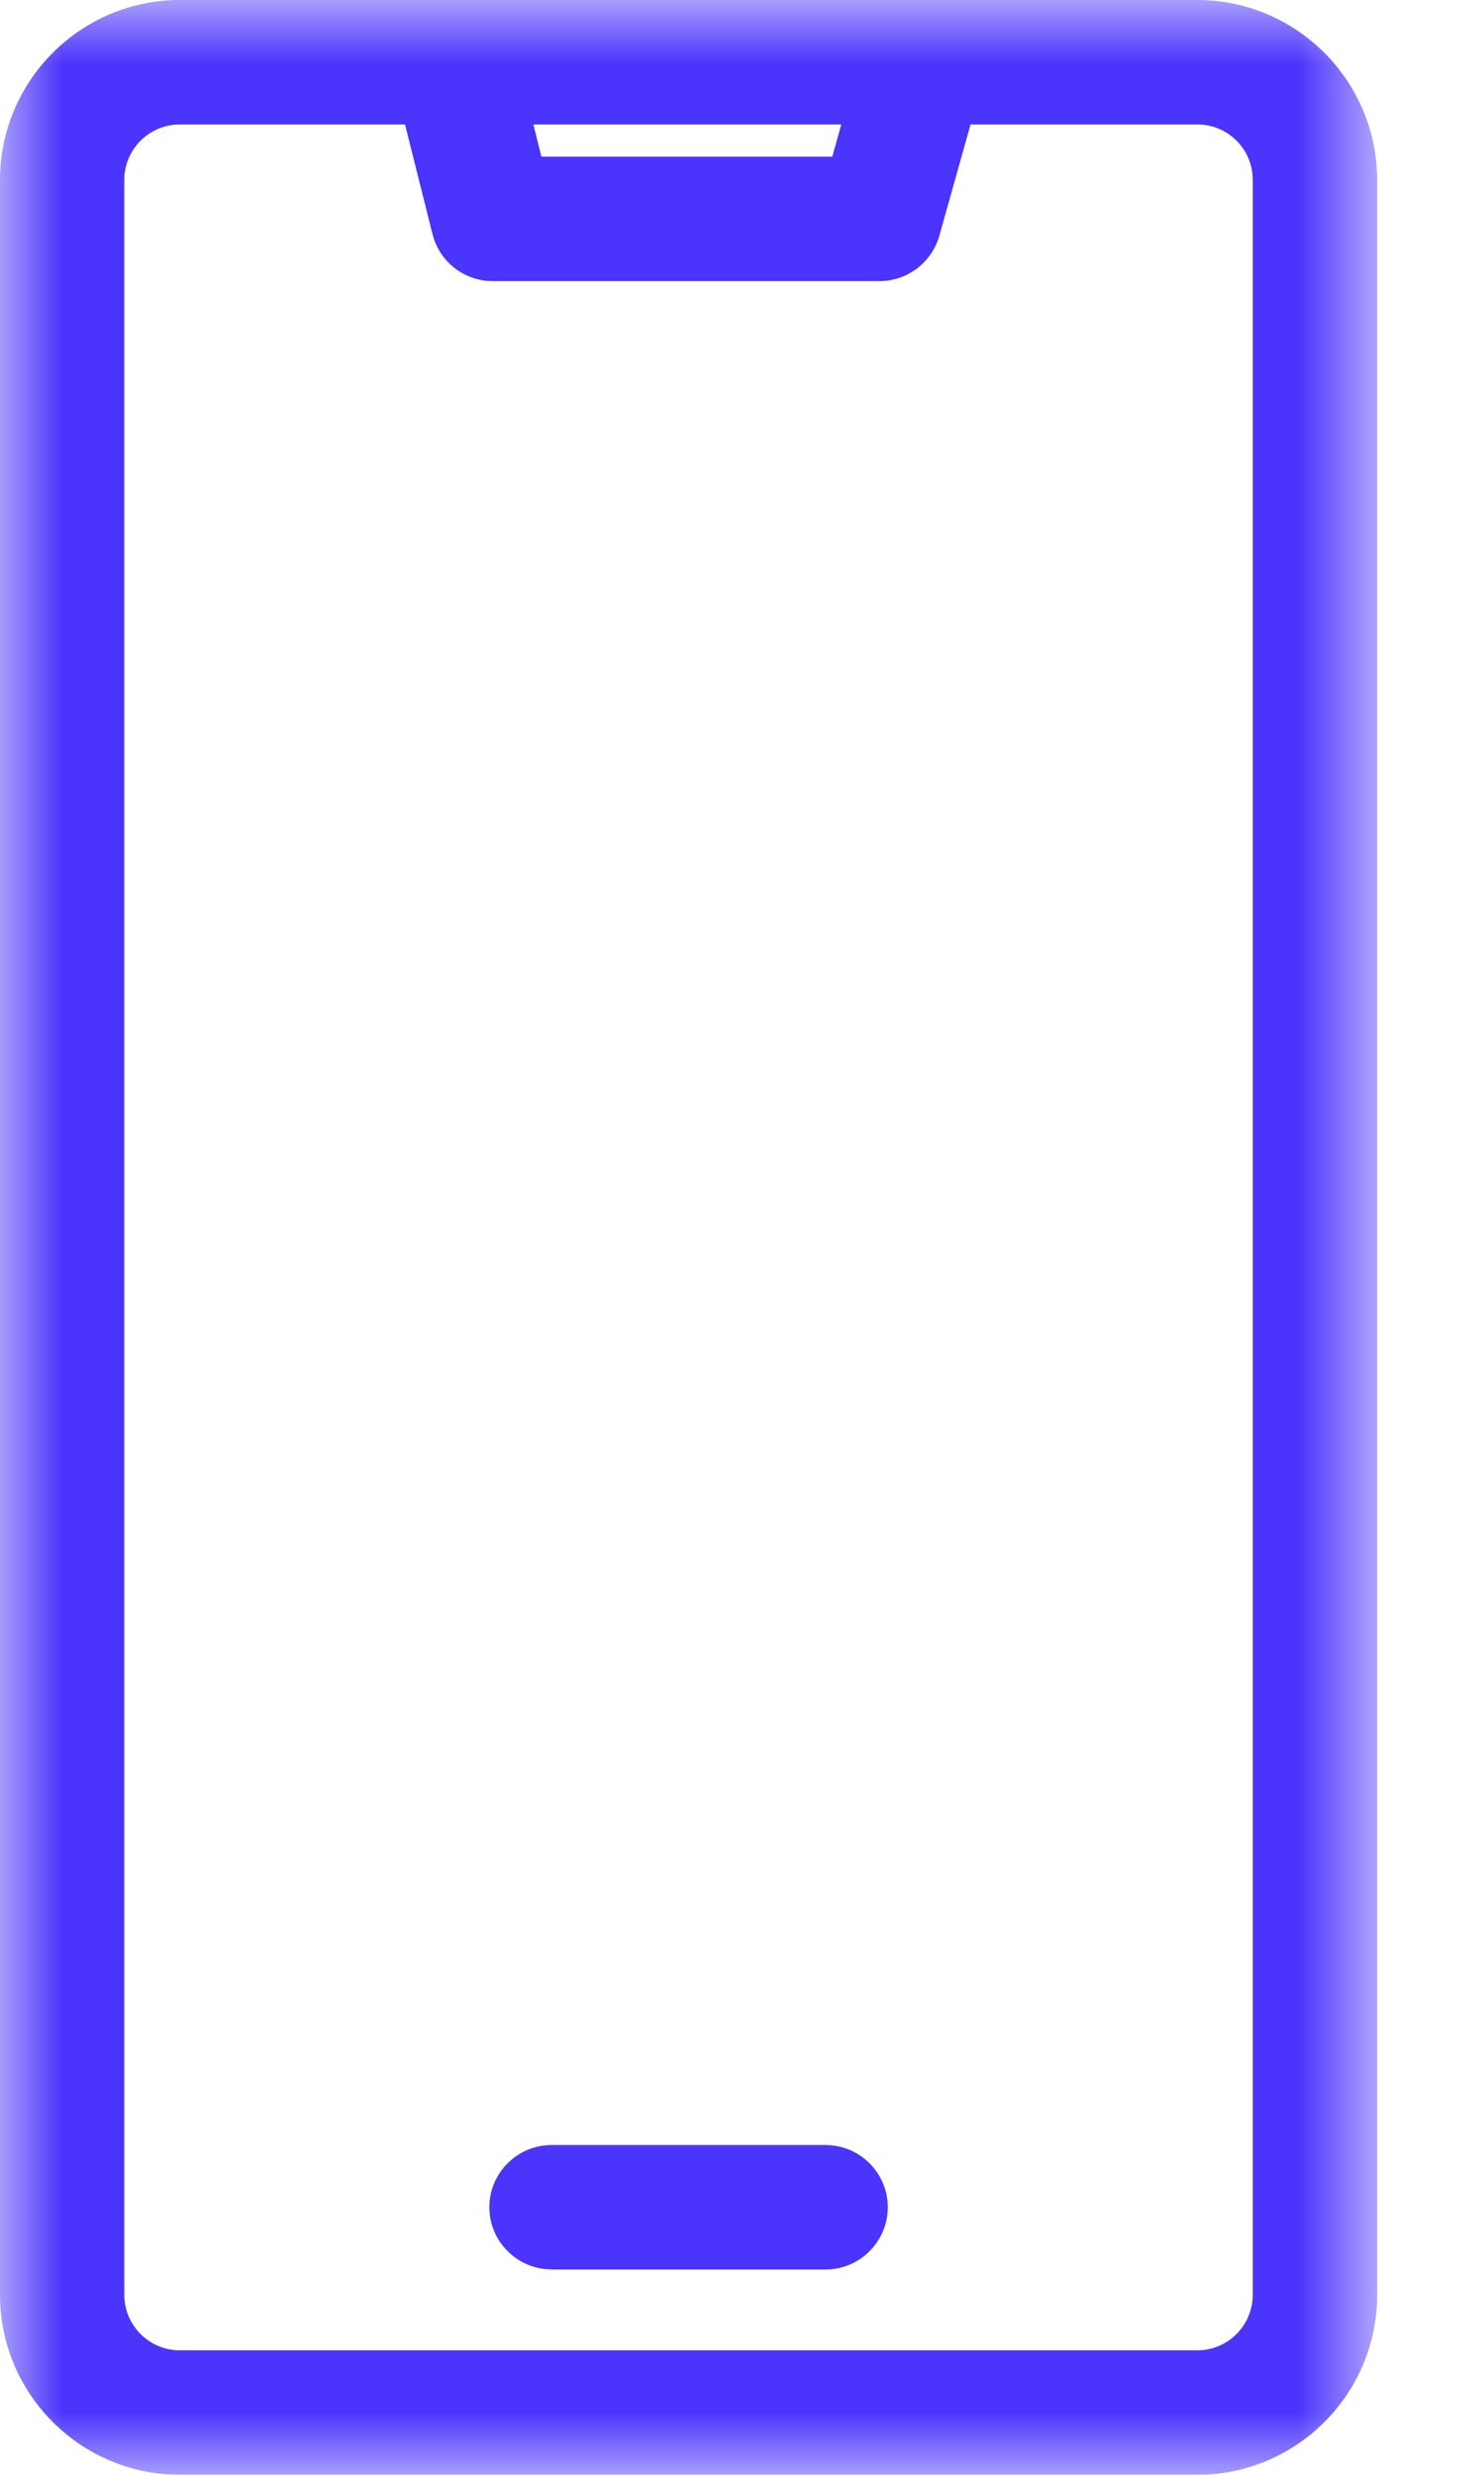 <svg xmlns="http://www.w3.org/2000/svg" xmlns:xlink="http://www.w3.org/1999/xlink" width="12" height="20" viewBox="0 0 12 20">
    <defs>
        <path id="iv4jrnxx6a" d="M0 0L11.136 0 11.136 20 0 20z"/>
    </defs>
    <g fill="none" fill-rule="evenodd">
        <g>
            <g>
                <g transform="translate(-412 -246) translate(412 246)">
                    <mask id="l6o1z0nzqb" fill="#fff">
                        <use xlink:href="#iv4jrnxx6a"/>
                    </mask>
                    <path fill="#4B34FB" d="M6.73 1.266l.073-.26h-2.49l.065.26H6.73zm-5.277-.26c-.246 0-.447.2-.448.447v17.094c.001.246.202.447.448.447h8.23c.246 0 .446-.201.447-.447V1.453c0-.247-.2-.447-.447-.447H7.848l-.252.899c-.062.217-.26.367-.485.367H3.985c-.23 0-.432-.156-.488-.381l-.222-.885H1.453zm0 18.994c-.8-.001-1.452-.652-1.453-1.452V1.453C.001.653.652.001 1.452 0h8.231c.8.001 1.452.653 1.453 1.452v17.095c0 .801-.653 1.452-1.452 1.453h-8.23z" mask="url(#l6o1z0nzqb)"/>
                </g>
                <path fill="#4B34FB" d="M4.46 18.34c-.277 0-.503-.226-.503-.502 0-.277.226-.503.503-.503h2.216c.277 0 .503.226.503.503 0 .276-.226.503-.503.503H4.46z" transform="translate(-412 -246) translate(412 246)"/>
            </g>
        </g>
    </g>
</svg>
